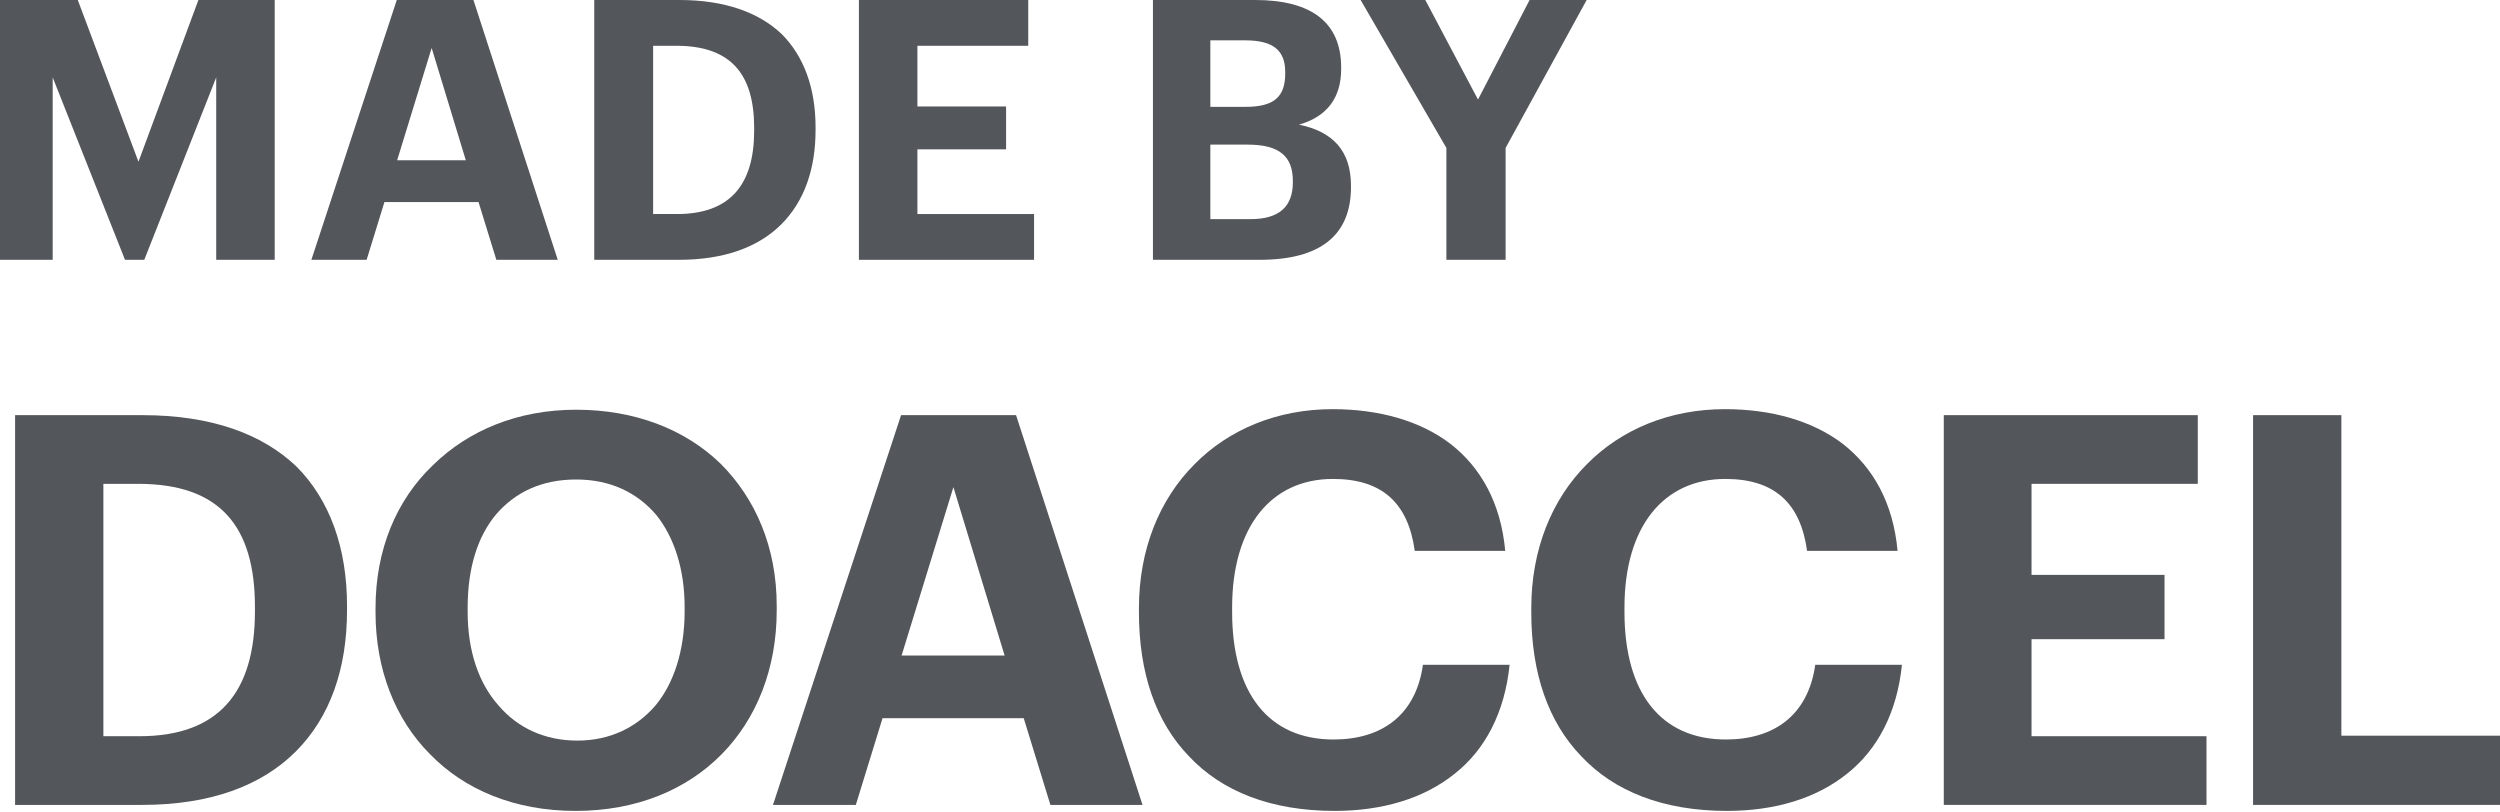 <?xml version="1.0" encoding="UTF-8"?> <svg xmlns="http://www.w3.org/2000/svg" width="80" height="26" viewBox="0 0 80 26" fill="none"> <path d="M0 0V8.314H1.686V2.477L4 8.314H4.617L6.919 2.477V8.314H8.791V0H6.349L4.431 5.175L2.489 0H0Z" fill="#53565A"></path> <path d="M12.697 0L9.964 8.314H11.732L12.302 6.466H15.313L15.883 8.314H17.848L15.15 0H12.697ZM12.709 5.128L13.813 1.535L14.906 5.128H12.709Z" fill="#53565A"></path> <path d="M21.668 6.849H20.9V1.465H21.644C23.4 1.465 24.133 2.384 24.133 4.093V4.186C24.133 5.919 23.354 6.849 21.668 6.849ZM19.016 0V8.314H21.726C23.179 8.314 24.272 7.908 25.005 7.175C25.738 6.442 26.098 5.407 26.098 4.163V4.07C26.098 2.826 25.726 1.802 25.017 1.093C24.284 0.395 23.191 0 21.737 0H19.016Z" fill="#53565A"></path> <path d="M27.485 0V8.314H33.09V6.849H29.357V4.779H32.195V3.407H29.357V1.465H32.904V0H27.485Z" fill="#53565A"></path> <path d="M36.894 0V8.314H40.313C42.255 8.314 43.231 7.524 43.231 5.989V5.942C43.231 4.826 42.65 4.21 41.569 3.989C42.499 3.721 42.917 3.093 42.917 2.209V2.163C42.917 0.733 41.987 0 40.161 0H36.894ZM40.022 7.012H38.731V4.628H39.929C40.952 4.628 41.371 5.012 41.371 5.791V5.838C41.371 6.593 40.952 7.012 40.022 7.012ZM39.859 3.419H38.731V1.291H39.847C40.731 1.291 41.127 1.605 41.127 2.302V2.349C41.127 3.093 40.778 3.419 39.859 3.419Z" fill="#53565A"></path> <path d="M46.284 4.733V8.314H48.18V4.733L50.773 0H48.947L47.296 3.186L45.61 0H43.54L46.284 4.733Z" fill="#53565A"></path> <path d="M4.46 23.559H3.308V15.483H4.425C7.059 15.483 8.158 16.861 8.158 19.425V19.565C8.158 22.164 6.989 23.559 4.46 23.559ZM0.483 13.285V25.757H4.547C6.727 25.757 8.367 25.146 9.466 24.047C10.565 22.948 11.105 21.396 11.105 19.53V19.39C11.105 17.524 10.547 15.989 9.483 14.925C8.384 13.878 6.745 13.285 4.564 13.285H0.483Z" fill="#53565A"></path> <path d="M18.471 23.699C17.442 23.699 16.57 23.298 15.96 22.583C15.332 21.885 14.965 20.856 14.965 19.583V19.443C14.965 18.187 15.279 17.158 15.89 16.443C16.5 15.745 17.337 15.344 18.436 15.344C19.535 15.344 20.39 15.763 21 16.478C21.576 17.193 21.908 18.222 21.908 19.426V19.565C21.908 20.821 21.559 21.868 20.983 22.566C20.372 23.281 19.518 23.699 18.471 23.699ZM18.419 25.949C20.372 25.949 21.977 25.269 23.094 24.135C24.21 23.002 24.855 21.397 24.855 19.53V19.391C24.855 17.507 24.175 15.954 23.059 14.838C21.925 13.739 20.32 13.111 18.436 13.111C16.57 13.111 14.983 13.774 13.849 14.89C12.68 16.007 12.017 17.594 12.017 19.461V19.6C12.017 21.414 12.645 23.019 13.762 24.135C14.861 25.269 16.465 25.949 18.419 25.949Z" fill="#53565A"></path> <path d="M28.834 13.285L24.735 25.757H27.386L28.241 22.983H32.759L33.613 25.757H36.561L32.514 13.285H28.834ZM28.851 20.977L30.509 15.588L32.148 20.977H28.851Z" fill="#53565A"></path> <path d="M42.708 25.949C44.243 25.949 45.568 25.548 46.545 24.763C47.522 23.995 48.15 22.809 48.307 21.274H45.534C45.307 22.879 44.225 23.664 42.673 23.664C40.597 23.664 39.428 22.181 39.428 19.582V19.442C39.428 16.843 40.684 15.326 42.656 15.326C44.243 15.326 45.063 16.111 45.272 17.628H48.167C48.028 16.093 47.383 14.96 46.423 14.21C45.446 13.46 44.121 13.093 42.638 13.093C40.876 13.093 39.324 13.739 38.225 14.855C37.109 15.971 36.446 17.576 36.446 19.46V19.599C36.446 21.536 36.986 23.106 38.05 24.204C39.097 25.321 40.667 25.949 42.708 25.949Z" fill="#53565A"></path> <path d="M55.263 25.949C56.797 25.949 58.123 25.548 59.1 24.763C60.077 23.995 60.705 22.809 60.862 21.274H58.088C57.861 22.879 56.78 23.664 55.228 23.664C53.152 23.664 51.983 22.181 51.983 19.582V19.442C51.983 16.843 53.239 15.326 55.21 15.326C56.797 15.326 57.617 16.111 57.827 17.628H60.722C60.583 16.093 59.937 14.96 58.978 14.21C58.001 13.46 56.675 13.093 55.193 13.093C53.431 13.093 51.879 13.739 50.78 14.855C49.663 15.971 49.001 17.576 49.001 19.46V19.599C49.001 21.536 49.541 23.106 50.605 24.204C51.652 25.321 53.222 25.949 55.263 25.949Z" fill="#53565A"></path> <path d="M62.201 13.285V25.757H70.608V23.559H65.009V20.454H69.265V18.396H65.009V15.483H70.329V13.285H62.201Z" fill="#53565A"></path> <path d="M72.098 13.285V25.757H80V23.542H74.924V13.285H72.098Z" fill="#53565A"></path> </svg> 